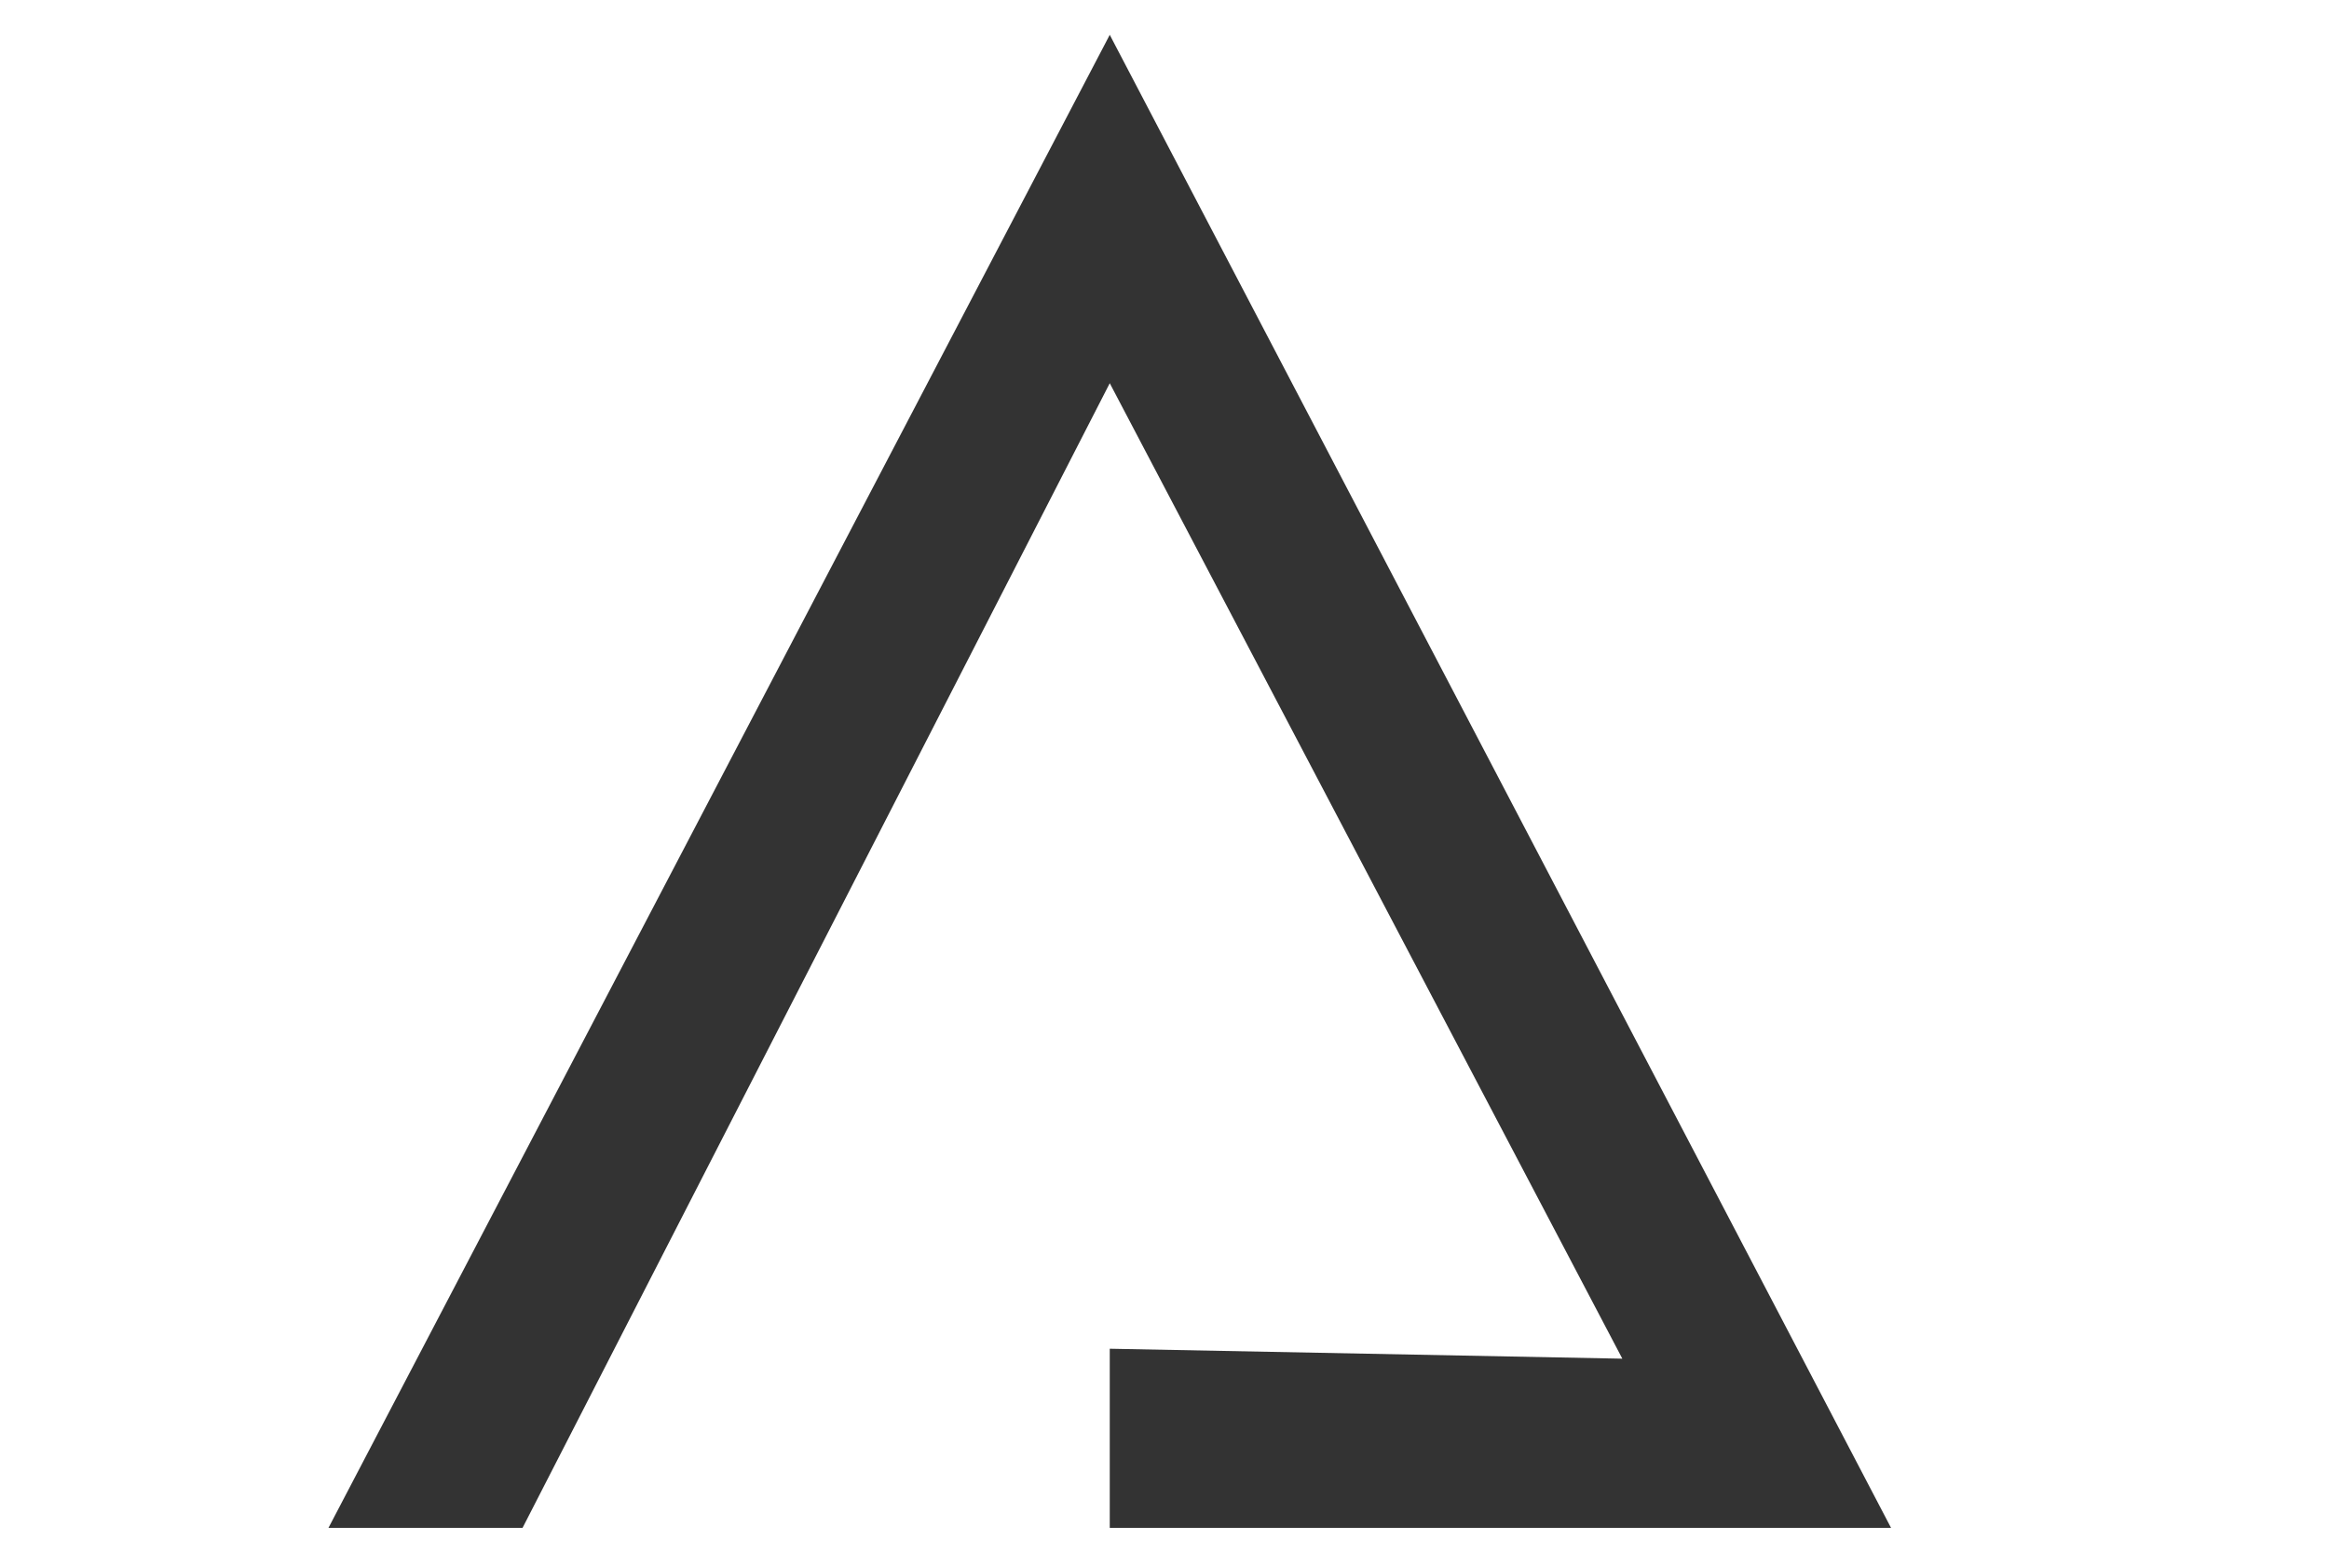<?xml version="1.0" encoding="utf-8"?>
<!-- Generator: Adobe Illustrator 21.0.0, SVG Export Plug-In . SVG Version: 6.00 Build 0)  -->
<svg version="1.1" id="Layer_1" xmlns="http://www.w3.org/2000/svg" xmlns:xlink="http://www.w3.org/1999/xlink" x="0px" y="0px"
	 viewBox="0 0 46.8 31.5" style="enable-background:new 0 0 46.8 31.5;" xml:space="preserve">
<style type="text/css">
	.st0{fill:#333333;}
</style>
<polygon class="st0" points="6.6,30.7 22.3,0.7 38,30.7 22.3,30.7 22.3,27.1 32.6,27.3 22.3,7.7 10.5,30.7 "/>
</svg>
